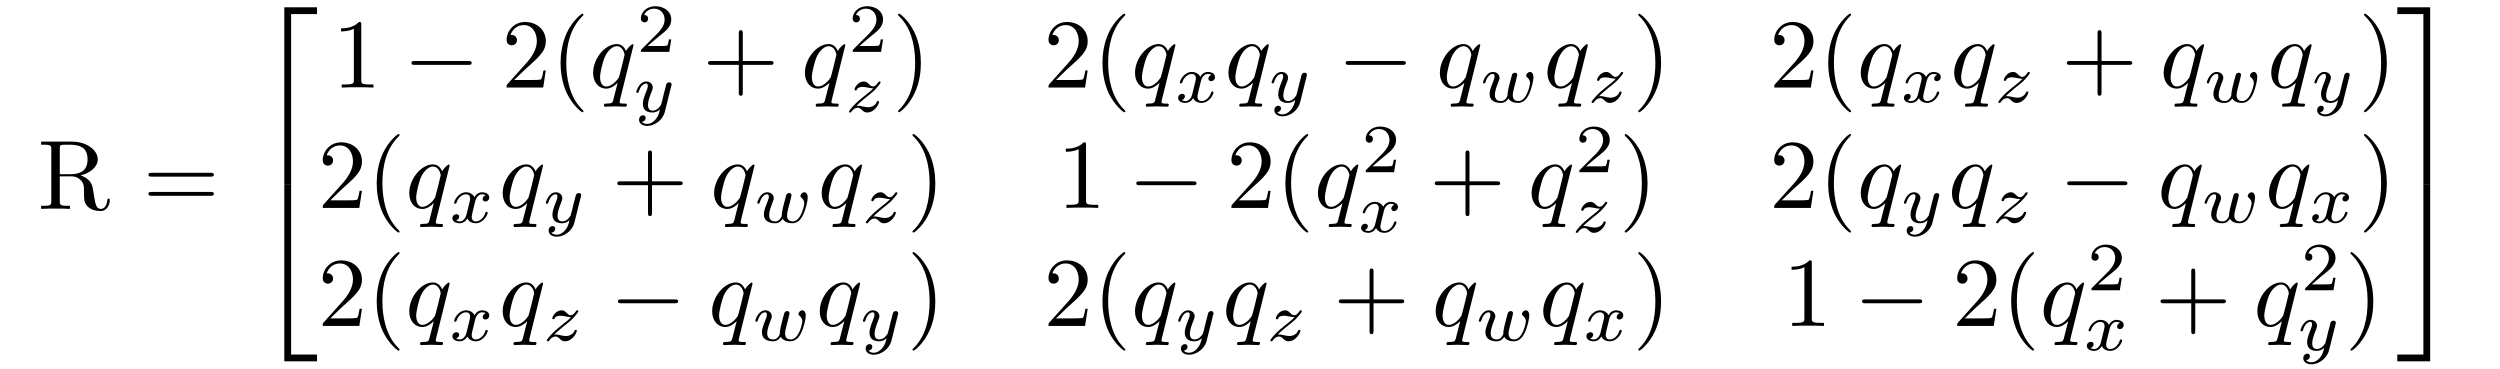 <?xml version="1.0" encoding="UTF-8"?>
<svg xmlns="http://www.w3.org/2000/svg" xmlns:xlink="http://www.w3.org/1999/xlink" width="253.197pt" height="37.33pt" viewBox="0 0 253.197 37.33" version="1.2">
<defs>
<g>
<symbol overflow="visible" id="glyph0-0">
<path style="stroke:none;" d=""/>
</symbol>
<symbol overflow="visible" id="glyph0-1">
<path style="stroke:none;" d="M 2.234 -3.516 L 2.234 -6.094 C 2.234 -6.328 2.234 -6.453 2.453 -6.484 C 2.547 -6.5 2.844 -6.5 3.047 -6.5 C 3.938 -6.5 5.047 -6.453 5.047 -5.016 C 5.047 -4.328 4.812 -3.516 3.344 -3.516 Z M 4.344 -3.391 C 5.297 -3.625 6.078 -4.234 6.078 -5.016 C 6.078 -5.969 4.938 -6.812 3.484 -6.812 L 0.344 -6.812 L 0.344 -6.5 L 0.594 -6.5 C 1.359 -6.5 1.375 -6.391 1.375 -6.031 L 1.375 -0.781 C 1.375 -0.422 1.359 -0.312 0.594 -0.312 L 0.344 -0.312 L 0.344 0 C 0.703 -0.031 1.422 -0.031 1.797 -0.031 C 2.188 -0.031 2.906 -0.031 3.266 0 L 3.266 -0.312 L 3.016 -0.312 C 2.25 -0.312 2.234 -0.422 2.234 -0.781 L 2.234 -3.297 L 3.375 -3.297 C 3.531 -3.297 3.953 -3.297 4.312 -2.953 C 4.688 -2.609 4.688 -2.297 4.688 -1.625 C 4.688 -0.984 4.688 -0.578 5.094 -0.203 C 5.5 0.156 6.047 0.219 6.344 0.219 C 7.125 0.219 7.297 -0.594 7.297 -0.875 C 7.297 -0.938 7.297 -1.047 7.172 -1.047 C 7.062 -1.047 7.062 -0.953 7.047 -0.891 C 6.984 -0.172 6.641 0 6.391 0 C 5.906 0 5.828 -0.516 5.688 -1.438 L 5.547 -2.234 C 5.375 -2.875 4.891 -3.203 4.344 -3.391 Z M 4.344 -3.391 "/>
</symbol>
<symbol overflow="visible" id="glyph0-2">
<path style="stroke:none;" d="M 6.844 -3.266 C 7 -3.266 7.188 -3.266 7.188 -3.453 C 7.188 -3.656 7 -3.656 6.859 -3.656 L 0.891 -3.656 C 0.75 -3.656 0.562 -3.656 0.562 -3.453 C 0.562 -3.266 0.75 -3.266 0.891 -3.266 Z M 6.859 -1.328 C 7 -1.328 7.188 -1.328 7.188 -1.531 C 7.188 -1.719 7 -1.719 6.844 -1.719 L 0.891 -1.719 C 0.75 -1.719 0.562 -1.719 0.562 -1.531 C 0.562 -1.328 0.75 -1.328 0.891 -1.328 Z M 6.859 -1.328 "/>
</symbol>
<symbol overflow="visible" id="glyph0-3">
<path style="stroke:none;" d="M 2.938 -6.375 C 2.938 -6.625 2.938 -6.641 2.703 -6.641 C 2.078 -6 1.203 -6 0.891 -6 L 0.891 -5.688 C 1.094 -5.688 1.672 -5.688 2.188 -5.953 L 2.188 -0.781 C 2.188 -0.422 2.156 -0.312 1.266 -0.312 L 0.953 -0.312 L 0.953 0 C 1.297 -0.031 2.156 -0.031 2.562 -0.031 C 2.953 -0.031 3.828 -0.031 4.172 0 L 4.172 -0.312 L 3.859 -0.312 C 2.953 -0.312 2.938 -0.422 2.938 -0.781 Z M 2.938 -6.375 "/>
</symbol>
<symbol overflow="visible" id="glyph0-4">
<path style="stroke:none;" d="M 1.266 -0.766 L 2.328 -1.797 C 3.875 -3.172 4.469 -3.703 4.469 -4.703 C 4.469 -5.844 3.578 -6.641 2.359 -6.641 C 1.234 -6.641 0.5 -5.719 0.5 -4.828 C 0.5 -4.281 1 -4.281 1.031 -4.281 C 1.203 -4.281 1.547 -4.391 1.547 -4.812 C 1.547 -5.062 1.359 -5.328 1.016 -5.328 C 0.938 -5.328 0.922 -5.328 0.891 -5.312 C 1.109 -5.969 1.656 -6.328 2.234 -6.328 C 3.141 -6.328 3.562 -5.516 3.562 -4.703 C 3.562 -3.906 3.078 -3.125 2.516 -2.5 L 0.609 -0.375 C 0.5 -0.266 0.5 -0.234 0.5 0 L 4.203 0 L 4.469 -1.734 L 4.234 -1.734 C 4.172 -1.438 4.109 -1 4 -0.844 C 3.938 -0.766 3.281 -0.766 3.062 -0.766 Z M 1.266 -0.766 "/>
</symbol>
<symbol overflow="visible" id="glyph0-5">
<path style="stroke:none;" d="M 3.297 2.391 C 3.297 2.359 3.297 2.344 3.125 2.172 C 1.891 0.922 1.562 -0.969 1.562 -2.5 C 1.562 -4.234 1.938 -5.969 3.172 -7.203 C 3.297 -7.328 3.297 -7.344 3.297 -7.375 C 3.297 -7.453 3.266 -7.484 3.203 -7.484 C 3.094 -7.484 2.203 -6.797 1.609 -5.531 C 1.109 -4.438 0.984 -3.328 0.984 -2.5 C 0.984 -1.719 1.094 -0.516 1.641 0.625 C 2.25 1.844 3.094 2.5 3.203 2.5 C 3.266 2.5 3.297 2.469 3.297 2.391 Z M 3.297 2.391 "/>
</symbol>
<symbol overflow="visible" id="glyph0-6">
<path style="stroke:none;" d="M 4.078 -2.297 L 6.859 -2.297 C 7 -2.297 7.188 -2.297 7.188 -2.5 C 7.188 -2.688 7 -2.688 6.859 -2.688 L 4.078 -2.688 L 4.078 -5.484 C 4.078 -5.625 4.078 -5.812 3.875 -5.812 C 3.672 -5.812 3.672 -5.625 3.672 -5.484 L 3.672 -2.688 L 0.891 -2.688 C 0.75 -2.688 0.562 -2.688 0.562 -2.5 C 0.562 -2.297 0.75 -2.297 0.891 -2.297 L 3.672 -2.297 L 3.672 0.5 C 3.672 0.641 3.672 0.828 3.875 0.828 C 4.078 0.828 4.078 0.641 4.078 0.5 Z M 4.078 -2.297 "/>
</symbol>
<symbol overflow="visible" id="glyph0-7">
<path style="stroke:none;" d="M 2.875 -2.5 C 2.875 -3.266 2.766 -4.469 2.219 -5.609 C 1.625 -6.828 0.766 -7.484 0.672 -7.484 C 0.609 -7.484 0.562 -7.438 0.562 -7.375 C 0.562 -7.344 0.562 -7.328 0.75 -7.141 C 1.734 -6.156 2.297 -4.578 2.297 -2.5 C 2.297 -0.781 1.938 0.969 0.703 2.219 C 0.562 2.344 0.562 2.359 0.562 2.391 C 0.562 2.453 0.609 2.5 0.672 2.5 C 0.766 2.5 1.672 1.812 2.25 0.547 C 2.766 -0.547 2.875 -1.656 2.875 -2.5 Z M 2.875 -2.5 "/>
</symbol>
<symbol overflow="visible" id="glyph1-0">
<path style="stroke:none;" d=""/>
</symbol>
<symbol overflow="visible" id="glyph1-1">
<path style="stroke:none;" d="M 3.25 17.547 L 3.938 17.547 L 3.938 0.297 L 6.562 0.297 L 6.562 -0.391 L 3.25 -0.391 Z M 3.25 17.547 "/>
</symbol>
<symbol overflow="visible" id="glyph1-2">
<path style="stroke:none;" d="M 3.25 17.531 L 6.562 17.531 L 6.562 16.844 L 3.938 16.844 L 3.938 -0.406 L 3.25 -0.406 Z M 3.25 17.531 "/>
</symbol>
<symbol overflow="visible" id="glyph1-3">
<path style="stroke:none;" d="M 2.703 17.547 L 3.391 17.547 L 3.391 -0.391 L 0.062 -0.391 L 0.062 0.297 L 2.703 0.297 Z M 2.703 17.547 "/>
</symbol>
<symbol overflow="visible" id="glyph1-4">
<path style="stroke:none;" d="M 2.703 16.844 L 0.062 16.844 L 0.062 17.531 L 3.391 17.531 L 3.391 -0.406 L 2.703 -0.406 Z M 2.703 16.844 "/>
</symbol>
<symbol overflow="visible" id="glyph2-0">
<path style="stroke:none;" d=""/>
</symbol>
<symbol overflow="visible" id="glyph2-1">
<path style="stroke:none;" d="M 6.562 -2.297 C 6.734 -2.297 6.922 -2.297 6.922 -2.5 C 6.922 -2.688 6.734 -2.688 6.562 -2.688 L 1.172 -2.688 C 1 -2.688 0.828 -2.688 0.828 -2.5 C 0.828 -2.297 1 -2.297 1.172 -2.297 Z M 6.562 -2.297 "/>
</symbol>
<symbol overflow="visible" id="glyph3-0">
<path style="stroke:none;" d=""/>
</symbol>
<symbol overflow="visible" id="glyph3-1">
<path style="stroke:none;" d="M 4.5 -4.297 C 4.5 -4.344 4.469 -4.391 4.406 -4.391 C 4.297 -4.391 3.891 -4 3.734 -3.703 C 3.516 -4.25 3.125 -4.406 2.797 -4.406 C 1.625 -4.406 0.406 -2.938 0.406 -1.484 C 0.406 -0.516 0.984 0.109 1.719 0.109 C 2.141 0.109 2.531 -0.125 2.891 -0.484 C 2.797 -0.141 2.469 1.203 2.438 1.297 C 2.359 1.578 2.281 1.609 1.719 1.625 C 1.594 1.625 1.5 1.625 1.5 1.828 C 1.5 1.828 1.5 1.938 1.625 1.938 C 1.938 1.938 2.297 1.906 2.625 1.906 C 2.953 1.906 3.312 1.938 3.656 1.938 C 3.703 1.938 3.828 1.938 3.828 1.734 C 3.828 1.625 3.734 1.625 3.562 1.625 C 3.094 1.625 3.094 1.562 3.094 1.469 C 3.094 1.391 3.109 1.328 3.125 1.25 Z M 1.75 -0.109 C 1.141 -0.109 1.109 -0.875 1.109 -1.047 C 1.109 -1.531 1.391 -2.609 1.562 -3.031 C 1.875 -3.766 2.391 -4.188 2.797 -4.188 C 3.453 -4.188 3.594 -3.375 3.594 -3.312 C 3.594 -3.25 3.047 -1.062 3.016 -1.031 C 2.859 -0.75 2.297 -0.109 1.75 -0.109 Z M 1.75 -0.109 "/>
</symbol>
<symbol overflow="visible" id="glyph4-0">
<path style="stroke:none;" d=""/>
</symbol>
<symbol overflow="visible" id="glyph4-1">
<path style="stroke:none;" d="M 3.516 -1.266 L 3.281 -1.266 C 3.266 -1.109 3.188 -0.703 3.094 -0.641 C 3.047 -0.594 2.516 -0.594 2.406 -0.594 L 1.125 -0.594 C 1.859 -1.234 2.109 -1.438 2.516 -1.766 C 3.031 -2.172 3.516 -2.609 3.516 -3.266 C 3.516 -4.109 2.781 -4.625 1.891 -4.625 C 1.031 -4.625 0.438 -4.016 0.438 -3.375 C 0.438 -3.031 0.734 -2.984 0.812 -2.984 C 0.969 -2.984 1.172 -3.109 1.172 -3.359 C 1.172 -3.484 1.125 -3.734 0.766 -3.734 C 0.984 -4.219 1.453 -4.375 1.781 -4.375 C 2.484 -4.375 2.844 -3.828 2.844 -3.266 C 2.844 -2.656 2.406 -2.188 2.188 -1.938 L 0.516 -0.266 C 0.438 -0.203 0.438 -0.188 0.438 0 L 3.312 0 Z M 3.516 -1.266 "/>
</symbol>
<symbol overflow="visible" id="glyph5-0">
<path style="stroke:none;" d=""/>
</symbol>
<symbol overflow="visible" id="glyph5-1">
<path style="stroke:none;" d="M 3.875 -2.625 C 3.906 -2.719 3.906 -2.734 3.906 -2.781 C 3.906 -2.922 3.797 -3 3.672 -3 C 3.594 -3 3.469 -2.969 3.391 -2.844 C 3.359 -2.797 3.312 -2.578 3.281 -2.438 L 3.125 -1.859 C 3.094 -1.688 2.875 -0.812 2.844 -0.734 C 2.844 -0.734 2.531 -0.125 2 -0.125 C 1.516 -0.125 1.516 -0.578 1.516 -0.703 C 1.516 -1.078 1.672 -1.516 1.891 -2.062 C 1.969 -2.281 2 -2.359 2 -2.484 C 2 -2.812 1.719 -3.078 1.344 -3.078 C 0.641 -3.078 0.328 -2.125 0.328 -2 C 0.328 -1.922 0.422 -1.922 0.453 -1.922 C 0.547 -1.922 0.547 -1.953 0.578 -2.031 C 0.75 -2.609 1.047 -2.875 1.328 -2.875 C 1.438 -2.875 1.5 -2.797 1.5 -2.641 C 1.5 -2.469 1.438 -2.328 1.406 -2.234 C 1.062 -1.375 1 -1.125 1 -0.812 C 1 -0.703 1 -0.375 1.266 -0.141 C 1.484 0.031 1.781 0.062 1.969 0.062 C 2.25 0.062 2.5 -0.031 2.719 -0.25 C 2.641 0.141 2.562 0.438 2.266 0.781 C 2.078 1 1.797 1.219 1.422 1.219 C 1.375 1.219 1.047 1.219 0.906 1 C 1.281 0.953 1.281 0.625 1.281 0.609 C 1.281 0.391 1.078 0.344 1.016 0.344 C 0.844 0.344 0.609 0.484 0.609 0.812 C 0.609 1.156 0.938 1.422 1.438 1.422 C 2.141 1.422 3 0.875 3.219 0 Z M 3.875 -2.625 "/>
</symbol>
<symbol overflow="visible" id="glyph5-2">
<path style="stroke:none;" d="M 1.172 -0.609 C 1.359 -0.797 1.484 -0.922 2.062 -1.406 C 2.219 -1.516 2.734 -1.938 2.938 -2.125 C 3.359 -2.547 3.625 -2.906 3.625 -2.984 C 3.625 -3.078 3.547 -3.078 3.516 -3.078 C 3.453 -3.078 3.422 -3.062 3.391 -3 C 3.172 -2.688 3.031 -2.578 2.859 -2.578 C 2.781 -2.578 2.672 -2.578 2.469 -2.781 C 2.234 -3.031 2.078 -3.078 1.922 -3.078 C 1.359 -3.078 0.984 -2.469 0.984 -2.266 C 0.984 -2.188 1.047 -2.172 1.094 -2.172 C 1.188 -2.172 1.203 -2.188 1.219 -2.266 C 1.328 -2.516 1.719 -2.531 1.828 -2.531 C 2 -2.531 2.172 -2.484 2.266 -2.469 C 2.656 -2.391 2.703 -2.391 2.875 -2.391 C 2.703 -2.188 2.578 -2.062 1.906 -1.547 C 1.359 -1.109 1.172 -0.938 1.047 -0.797 C 0.625 -0.391 0.422 -0.078 0.422 -0.016 C 0.422 0.062 0.516 0.062 0.547 0.062 C 0.609 0.062 0.625 0.062 0.656 0 C 0.844 -0.266 1.062 -0.422 1.297 -0.422 C 1.391 -0.422 1.484 -0.422 1.672 -0.25 C 1.891 -0.031 2.031 0.062 2.266 0.062 C 3 0.062 3.469 -0.781 3.469 -1.016 C 3.469 -1.094 3.391 -1.094 3.359 -1.094 C 3.266 -1.094 3.25 -1.062 3.219 -0.984 C 3.094 -0.641 2.688 -0.469 2.344 -0.469 C 2.188 -0.469 2 -0.516 1.828 -0.547 C 1.516 -0.625 1.453 -0.625 1.328 -0.625 C 1.312 -0.625 1.219 -0.625 1.172 -0.609 Z M 1.172 -0.609 "/>
</symbol>
<symbol overflow="visible" id="glyph5-3">
<path style="stroke:none;" d="M 1.734 -0.734 C 1.672 -0.5 1.438 -0.125 1.078 -0.125 C 1.062 -0.125 0.844 -0.125 0.703 -0.219 C 0.984 -0.312 1.016 -0.562 1.016 -0.609 C 1.016 -0.766 0.891 -0.859 0.734 -0.859 C 0.531 -0.859 0.328 -0.703 0.328 -0.438 C 0.328 -0.094 0.719 0.062 1.062 0.062 C 1.391 0.062 1.672 -0.125 1.844 -0.422 C 2.016 -0.062 2.391 0.062 2.672 0.062 C 3.484 0.062 3.906 -0.797 3.906 -1 C 3.906 -1.094 3.812 -1.094 3.797 -1.094 C 3.688 -1.094 3.688 -1.047 3.656 -0.969 C 3.516 -0.484 3.094 -0.125 2.703 -0.125 C 2.422 -0.125 2.281 -0.312 2.281 -0.578 C 2.281 -0.766 2.453 -1.391 2.641 -2.172 C 2.781 -2.703 3.094 -2.875 3.328 -2.875 C 3.344 -2.875 3.547 -2.875 3.703 -2.781 C 3.484 -2.719 3.391 -2.516 3.391 -2.391 C 3.391 -2.25 3.516 -2.141 3.672 -2.141 C 3.828 -2.141 4.062 -2.266 4.062 -2.562 C 4.062 -2.953 3.609 -3.078 3.344 -3.078 C 2.984 -3.078 2.703 -2.844 2.562 -2.578 C 2.438 -2.859 2.109 -3.078 1.719 -3.078 C 0.938 -3.078 0.5 -2.219 0.5 -2 C 0.5 -1.922 0.594 -1.922 0.609 -1.922 C 0.703 -1.922 0.703 -1.938 0.75 -2.031 C 0.922 -2.578 1.359 -2.875 1.703 -2.875 C 1.938 -2.875 2.125 -2.75 2.125 -2.422 C 2.125 -2.281 2.031 -1.938 1.969 -1.688 Z M 1.734 -0.734 "/>
</symbol>
<symbol overflow="visible" id="glyph5-4">
<path style="stroke:none;" d="M 3.672 -2.219 C 3.719 -2.406 3.797 -2.75 3.797 -2.781 C 3.797 -2.922 3.688 -3 3.562 -3 C 3.438 -3 3.312 -2.922 3.266 -2.797 C 3.25 -2.75 3.172 -2.453 3.125 -2.281 C 3.031 -1.875 3.031 -1.875 2.922 -1.484 C 2.844 -1.094 2.828 -1.031 2.812 -0.844 C 2.844 -0.703 2.781 -0.562 2.625 -0.359 C 2.531 -0.25 2.391 -0.125 2.156 -0.125 C 1.875 -0.125 1.531 -0.219 1.531 -0.766 C 1.531 -1.125 1.719 -1.641 1.859 -2 C 1.984 -2.297 2 -2.359 2 -2.484 C 2 -2.812 1.719 -3.078 1.344 -3.078 C 0.641 -3.078 0.328 -2.125 0.328 -2 C 0.328 -1.922 0.422 -1.922 0.453 -1.922 C 0.547 -1.922 0.547 -1.953 0.578 -2.031 C 0.75 -2.609 1.047 -2.875 1.328 -2.875 C 1.438 -2.875 1.5 -2.797 1.5 -2.641 C 1.5 -2.469 1.438 -2.328 1.406 -2.234 C 1 -1.219 1 -1.078 1 -0.859 C 1 -0.031 1.75 0.062 2.125 0.062 C 2.266 0.062 2.594 0.062 2.906 -0.391 C 3.078 -0.078 3.453 0.062 3.875 0.062 C 4.5 0.062 4.812 -0.469 4.953 -0.75 C 5.25 -1.344 5.438 -2.203 5.438 -2.531 C 5.438 -3.047 5.141 -3.078 5.094 -3.078 C 4.906 -3.078 4.703 -2.891 4.703 -2.703 C 4.703 -2.594 4.781 -2.531 4.828 -2.5 C 5 -2.359 5.094 -2.156 5.094 -1.938 C 5.094 -1.844 4.797 -0.125 3.906 -0.125 C 3.344 -0.125 3.344 -0.625 3.344 -0.75 C 3.344 -0.938 3.375 -1.047 3.469 -1.438 Z M 3.672 -2.219 "/>
</symbol>
</g>
</defs>
<g id="surface1">
<g style="fill:rgb(0%,0%,0%);fill-opacity:1;">
  <use xlink:href="#glyph0-1" x="3.821" y="21.156"/>
</g>
<g style="fill:rgb(0%,0%,0%);fill-opacity:1;">
  <use xlink:href="#glyph0-2" x="14.472" y="21.156"/>
</g>
<g style="fill:rgb(0%,0%,0%);fill-opacity:1;">
  <use xlink:href="#glyph1-1" x="25.545" y="1.13"/>
</g>
<g style="fill:rgb(0%,0%,0%);fill-opacity:1;">
  <use xlink:href="#glyph1-2" x="25.545" y="19.063"/>
</g>
<g style="fill:rgb(0%,0%,0%);fill-opacity:1;">
  <use xlink:href="#glyph0-3" x="33.651" y="8.868"/>
</g>
<g style="fill:rgb(0%,0%,0%);fill-opacity:1;">
  <use xlink:href="#glyph2-1" x="40.846" y="8.868"/>
</g>
<g style="fill:rgb(0%,0%,0%);fill-opacity:1;">
  <use xlink:href="#glyph0-4" x="50.809" y="8.868"/>
  <use xlink:href="#glyph0-5" x="55.79" y="8.868"/>
</g>
<g style="fill:rgb(0%,0%,0%);fill-opacity:1;">
  <use xlink:href="#glyph3-1" x="59.664" y="8.868"/>
</g>
<g style="fill:rgb(0%,0%,0%);fill-opacity:1;">
  <use xlink:href="#glyph4-1" x="64.469" y="5.253"/>
</g>
<g style="fill:rgb(0%,0%,0%);fill-opacity:1;">
  <use xlink:href="#glyph5-1" x="64.112" y="11.331"/>
</g>
<g style="fill:rgb(0%,0%,0%);fill-opacity:1;">
  <use xlink:href="#glyph0-6" x="71.152" y="8.868"/>
</g>
<g style="fill:rgb(0%,0%,0%);fill-opacity:1;">
  <use xlink:href="#glyph3-1" x="81.115" y="8.868"/>
</g>
<g style="fill:rgb(0%,0%,0%);fill-opacity:1;">
  <use xlink:href="#glyph4-1" x="85.92" y="5.253"/>
</g>
<g style="fill:rgb(0%,0%,0%);fill-opacity:1;">
  <use xlink:href="#glyph5-2" x="85.562" y="11.331"/>
</g>
<g style="fill:rgb(0%,0%,0%);fill-opacity:1;">
  <use xlink:href="#glyph0-7" x="90.389" y="8.868"/>
</g>
<g style="fill:rgb(0%,0%,0%);fill-opacity:1;">
  <use xlink:href="#glyph0-4" x="105.691" y="8.868"/>
  <use xlink:href="#glyph0-5" x="110.672" y="8.868"/>
</g>
<g style="fill:rgb(0%,0%,0%);fill-opacity:1;">
  <use xlink:href="#glyph3-1" x="114.546" y="8.868"/>
</g>
<g style="fill:rgb(0%,0%,0%);fill-opacity:1;">
  <use xlink:href="#glyph5-3" x="118.993" y="10.363"/>
</g>
<g style="fill:rgb(0%,0%,0%);fill-opacity:1;">
  <use xlink:href="#glyph3-1" x="124.009" y="8.868"/>
</g>
<g style="fill:rgb(0%,0%,0%);fill-opacity:1;">
  <use xlink:href="#glyph5-1" x="128.457" y="10.363"/>
</g>
<g style="fill:rgb(0%,0%,0%);fill-opacity:1;">
  <use xlink:href="#glyph2-1" x="135.459" y="8.868"/>
</g>
<g style="fill:rgb(0%,0%,0%);fill-opacity:1;">
  <use xlink:href="#glyph3-1" x="145.422" y="8.868"/>
</g>
<g style="fill:rgb(0%,0%,0%);fill-opacity:1;">
  <use xlink:href="#glyph5-4" x="149.869" y="10.363"/>
</g>
<g style="fill:rgb(0%,0%,0%);fill-opacity:1;">
  <use xlink:href="#glyph3-1" x="156.319" y="8.868"/>
</g>
<g style="fill:rgb(0%,0%,0%);fill-opacity:1;">
  <use xlink:href="#glyph5-2" x="160.766" y="10.363"/>
</g>
<g style="fill:rgb(0%,0%,0%);fill-opacity:1;">
  <use xlink:href="#glyph0-7" x="165.357" y="8.868"/>
</g>
<g style="fill:rgb(0%,0%,0%);fill-opacity:1;">
  <use xlink:href="#glyph0-4" x="179.194" y="8.868"/>
  <use xlink:href="#glyph0-5" x="184.175" y="8.868"/>
</g>
<g style="fill:rgb(0%,0%,0%);fill-opacity:1;">
  <use xlink:href="#glyph3-1" x="188.049" y="8.868"/>
</g>
<g style="fill:rgb(0%,0%,0%);fill-opacity:1;">
  <use xlink:href="#glyph5-3" x="192.497" y="10.363"/>
</g>
<g style="fill:rgb(0%,0%,0%);fill-opacity:1;">
  <use xlink:href="#glyph3-1" x="197.513" y="8.868"/>
</g>
<g style="fill:rgb(0%,0%,0%);fill-opacity:1;">
  <use xlink:href="#glyph5-2" x="201.96" y="10.363"/>
</g>
<g style="fill:rgb(0%,0%,0%);fill-opacity:1;">
  <use xlink:href="#glyph0-6" x="208.764" y="8.868"/>
</g>
<g style="fill:rgb(0%,0%,0%);fill-opacity:1;">
  <use xlink:href="#glyph3-1" x="218.727" y="8.868"/>
</g>
<g style="fill:rgb(0%,0%,0%);fill-opacity:1;">
  <use xlink:href="#glyph5-4" x="223.174" y="10.363"/>
</g>
<g style="fill:rgb(0%,0%,0%);fill-opacity:1;">
  <use xlink:href="#glyph3-1" x="229.624" y="8.868"/>
</g>
<g style="fill:rgb(0%,0%,0%);fill-opacity:1;">
  <use xlink:href="#glyph5-1" x="234.071" y="10.363"/>
</g>
<g style="fill:rgb(0%,0%,0%);fill-opacity:1;">
  <use xlink:href="#glyph0-7" x="238.86" y="8.868"/>
</g>
<g style="fill:rgb(0%,0%,0%);fill-opacity:1;">
  <use xlink:href="#glyph0-4" x="32.187" y="21.056"/>
  <use xlink:href="#glyph0-5" x="37.168" y="21.056"/>
</g>
<g style="fill:rgb(0%,0%,0%);fill-opacity:1;">
  <use xlink:href="#glyph3-1" x="41.042" y="21.056"/>
</g>
<g style="fill:rgb(0%,0%,0%);fill-opacity:1;">
  <use xlink:href="#glyph5-3" x="45.49" y="22.55"/>
</g>
<g style="fill:rgb(0%,0%,0%);fill-opacity:1;">
  <use xlink:href="#glyph3-1" x="50.506" y="21.056"/>
</g>
<g style="fill:rgb(0%,0%,0%);fill-opacity:1;">
  <use xlink:href="#glyph5-1" x="54.953" y="22.55"/>
</g>
<g style="fill:rgb(0%,0%,0%);fill-opacity:1;">
  <use xlink:href="#glyph0-6" x="61.956" y="21.056"/>
</g>
<g style="fill:rgb(0%,0%,0%);fill-opacity:1;">
  <use xlink:href="#glyph3-1" x="71.919" y="21.056"/>
</g>
<g style="fill:rgb(0%,0%,0%);fill-opacity:1;">
  <use xlink:href="#glyph5-4" x="76.366" y="22.55"/>
</g>
<g style="fill:rgb(0%,0%,0%);fill-opacity:1;">
  <use xlink:href="#glyph3-1" x="82.815" y="21.056"/>
</g>
<g style="fill:rgb(0%,0%,0%);fill-opacity:1;">
  <use xlink:href="#glyph5-2" x="87.263" y="22.55"/>
</g>
<g style="fill:rgb(0%,0%,0%);fill-opacity:1;">
  <use xlink:href="#glyph0-7" x="91.853" y="21.056"/>
</g>
<g style="fill:rgb(0%,0%,0%);fill-opacity:1;">
  <use xlink:href="#glyph0-3" x="107.055" y="21.056"/>
</g>
<g style="fill:rgb(0%,0%,0%);fill-opacity:1;">
  <use xlink:href="#glyph2-1" x="114.255" y="21.056"/>
</g>
<g style="fill:rgb(0%,0%,0%);fill-opacity:1;">
  <use xlink:href="#glyph0-4" x="124.217" y="21.056"/>
  <use xlink:href="#glyph0-5" x="129.198" y="21.056"/>
</g>
<g style="fill:rgb(0%,0%,0%);fill-opacity:1;">
  <use xlink:href="#glyph3-1" x="133.073" y="21.056"/>
</g>
<g style="fill:rgb(0%,0%,0%);fill-opacity:1;">
  <use xlink:href="#glyph4-1" x="137.878" y="17.441"/>
</g>
<g style="fill:rgb(0%,0%,0%);fill-opacity:1;">
  <use xlink:href="#glyph5-3" x="137.521" y="23.519"/>
</g>
<g style="fill:rgb(0%,0%,0%);fill-opacity:1;">
  <use xlink:href="#glyph0-6" x="144.75" y="21.056"/>
</g>
<g style="fill:rgb(0%,0%,0%);fill-opacity:1;">
  <use xlink:href="#glyph3-1" x="154.713" y="21.056"/>
</g>
<g style="fill:rgb(0%,0%,0%);fill-opacity:1;">
  <use xlink:href="#glyph4-1" x="159.518" y="17.441"/>
</g>
<g style="fill:rgb(0%,0%,0%);fill-opacity:1;">
  <use xlink:href="#glyph5-2" x="159.16" y="23.519"/>
</g>
<g style="fill:rgb(0%,0%,0%);fill-opacity:1;">
  <use xlink:href="#glyph0-7" x="163.987" y="21.056"/>
</g>
<g style="fill:rgb(0%,0%,0%);fill-opacity:1;">
  <use xlink:href="#glyph0-4" x="179.189" y="21.056"/>
  <use xlink:href="#glyph0-5" x="184.17" y="21.056"/>
</g>
<g style="fill:rgb(0%,0%,0%);fill-opacity:1;">
  <use xlink:href="#glyph3-1" x="188.049" y="21.056"/>
</g>
<g style="fill:rgb(0%,0%,0%);fill-opacity:1;">
  <use xlink:href="#glyph5-1" x="192.497" y="22.55"/>
</g>
<g style="fill:rgb(0%,0%,0%);fill-opacity:1;">
  <use xlink:href="#glyph3-1" x="197.286" y="21.056"/>
</g>
<g style="fill:rgb(0%,0%,0%);fill-opacity:1;">
  <use xlink:href="#glyph5-2" x="201.733" y="22.55"/>
</g>
<g style="fill:rgb(0%,0%,0%);fill-opacity:1;">
  <use xlink:href="#glyph2-1" x="208.537" y="21.056"/>
</g>
<g style="fill:rgb(0%,0%,0%);fill-opacity:1;">
  <use xlink:href="#glyph3-1" x="218.5" y="21.056"/>
</g>
<g style="fill:rgb(0%,0%,0%);fill-opacity:1;">
  <use xlink:href="#glyph5-4" x="222.947" y="22.55"/>
</g>
<g style="fill:rgb(0%,0%,0%);fill-opacity:1;">
  <use xlink:href="#glyph3-1" x="229.397" y="21.056"/>
</g>
<g style="fill:rgb(0%,0%,0%);fill-opacity:1;">
  <use xlink:href="#glyph5-3" x="233.844" y="22.55"/>
</g>
<g style="fill:rgb(0%,0%,0%);fill-opacity:1;">
  <use xlink:href="#glyph0-7" x="238.86" y="21.056"/>
</g>
<g style="fill:rgb(0%,0%,0%);fill-opacity:1;">
  <use xlink:href="#glyph0-4" x="32.187" y="33.011"/>
  <use xlink:href="#glyph0-5" x="37.168" y="33.011"/>
</g>
<g style="fill:rgb(0%,0%,0%);fill-opacity:1;">
  <use xlink:href="#glyph3-1" x="41.043" y="33.011"/>
</g>
<g style="fill:rgb(0%,0%,0%);fill-opacity:1;">
  <use xlink:href="#glyph5-3" x="45.49" y="34.505"/>
</g>
<g style="fill:rgb(0%,0%,0%);fill-opacity:1;">
  <use xlink:href="#glyph3-1" x="50.506" y="33.011"/>
</g>
<g style="fill:rgb(0%,0%,0%);fill-opacity:1;">
  <use xlink:href="#glyph5-2" x="54.953" y="34.505"/>
</g>
<g style="fill:rgb(0%,0%,0%);fill-opacity:1;">
  <use xlink:href="#glyph2-1" x="61.758" y="33.011"/>
</g>
<g style="fill:rgb(0%,0%,0%);fill-opacity:1;">
  <use xlink:href="#glyph3-1" x="71.72" y="33.011"/>
</g>
<g style="fill:rgb(0%,0%,0%);fill-opacity:1;">
  <use xlink:href="#glyph5-4" x="76.168" y="34.505"/>
</g>
<g style="fill:rgb(0%,0%,0%);fill-opacity:1;">
  <use xlink:href="#glyph3-1" x="82.617" y="33.011"/>
</g>
<g style="fill:rgb(0%,0%,0%);fill-opacity:1;">
  <use xlink:href="#glyph5-1" x="87.064" y="34.505"/>
</g>
<g style="fill:rgb(0%,0%,0%);fill-opacity:1;">
  <use xlink:href="#glyph0-7" x="91.853" y="33.011"/>
</g>
<g style="fill:rgb(0%,0%,0%);fill-opacity:1;">
  <use xlink:href="#glyph0-4" x="105.69" y="33.011"/>
  <use xlink:href="#glyph0-5" x="110.671" y="33.011"/>
</g>
<g style="fill:rgb(0%,0%,0%);fill-opacity:1;">
  <use xlink:href="#glyph3-1" x="114.546" y="33.011"/>
</g>
<g style="fill:rgb(0%,0%,0%);fill-opacity:1;">
  <use xlink:href="#glyph5-1" x="118.993" y="34.505"/>
</g>
<g style="fill:rgb(0%,0%,0%);fill-opacity:1;">
  <use xlink:href="#glyph3-1" x="123.782" y="33.011"/>
</g>
<g style="fill:rgb(0%,0%,0%);fill-opacity:1;">
  <use xlink:href="#glyph5-2" x="128.23" y="34.505"/>
</g>
<g style="fill:rgb(0%,0%,0%);fill-opacity:1;">
  <use xlink:href="#glyph0-6" x="135.034" y="33.011"/>
</g>
<g style="fill:rgb(0%,0%,0%);fill-opacity:1;">
  <use xlink:href="#glyph3-1" x="144.997" y="33.011"/>
</g>
<g style="fill:rgb(0%,0%,0%);fill-opacity:1;">
  <use xlink:href="#glyph5-4" x="149.444" y="34.505"/>
</g>
<g style="fill:rgb(0%,0%,0%);fill-opacity:1;">
  <use xlink:href="#glyph3-1" x="155.893" y="33.011"/>
</g>
<g style="fill:rgb(0%,0%,0%);fill-opacity:1;">
  <use xlink:href="#glyph5-3" x="160.341" y="34.505"/>
</g>
<g style="fill:rgb(0%,0%,0%);fill-opacity:1;">
  <use xlink:href="#glyph0-7" x="165.357" y="33.011"/>
</g>
<g style="fill:rgb(0%,0%,0%);fill-opacity:1;">
  <use xlink:href="#glyph0-3" x="180.559" y="33.011"/>
</g>
<g style="fill:rgb(0%,0%,0%);fill-opacity:1;">
  <use xlink:href="#glyph2-1" x="187.758" y="33.011"/>
</g>
<g style="fill:rgb(0%,0%,0%);fill-opacity:1;">
  <use xlink:href="#glyph0-4" x="197.721" y="33.011"/>
  <use xlink:href="#glyph0-5" x="202.702" y="33.011"/>
</g>
<g style="fill:rgb(0%,0%,0%);fill-opacity:1;">
  <use xlink:href="#glyph3-1" x="206.576" y="33.011"/>
</g>
<g style="fill:rgb(0%,0%,0%);fill-opacity:1;">
  <use xlink:href="#glyph4-1" x="211.381" y="29.396"/>
</g>
<g style="fill:rgb(0%,0%,0%);fill-opacity:1;">
  <use xlink:href="#glyph5-3" x="211.024" y="35.474"/>
</g>
<g style="fill:rgb(0%,0%,0%);fill-opacity:1;">
  <use xlink:href="#glyph0-6" x="218.254" y="33.011"/>
</g>
<g style="fill:rgb(0%,0%,0%);fill-opacity:1;">
  <use xlink:href="#glyph3-1" x="228.216" y="33.011"/>
</g>
<g style="fill:rgb(0%,0%,0%);fill-opacity:1;">
  <use xlink:href="#glyph4-1" x="233.021" y="29.396"/>
</g>
<g style="fill:rgb(0%,0%,0%);fill-opacity:1;">
  <use xlink:href="#glyph5-1" x="232.664" y="35.474"/>
</g>
<g style="fill:rgb(0%,0%,0%);fill-opacity:1;">
  <use xlink:href="#glyph0-7" x="237.491" y="33.011"/>
</g>
<g style="fill:rgb(0%,0%,0%);fill-opacity:1;">
  <use xlink:href="#glyph1-3" x="242.734" y="1.13"/>
</g>
<g style="fill:rgb(0%,0%,0%);fill-opacity:1;">
  <use xlink:href="#glyph1-4" x="242.734" y="19.063"/>
</g>
</g>
</svg>
